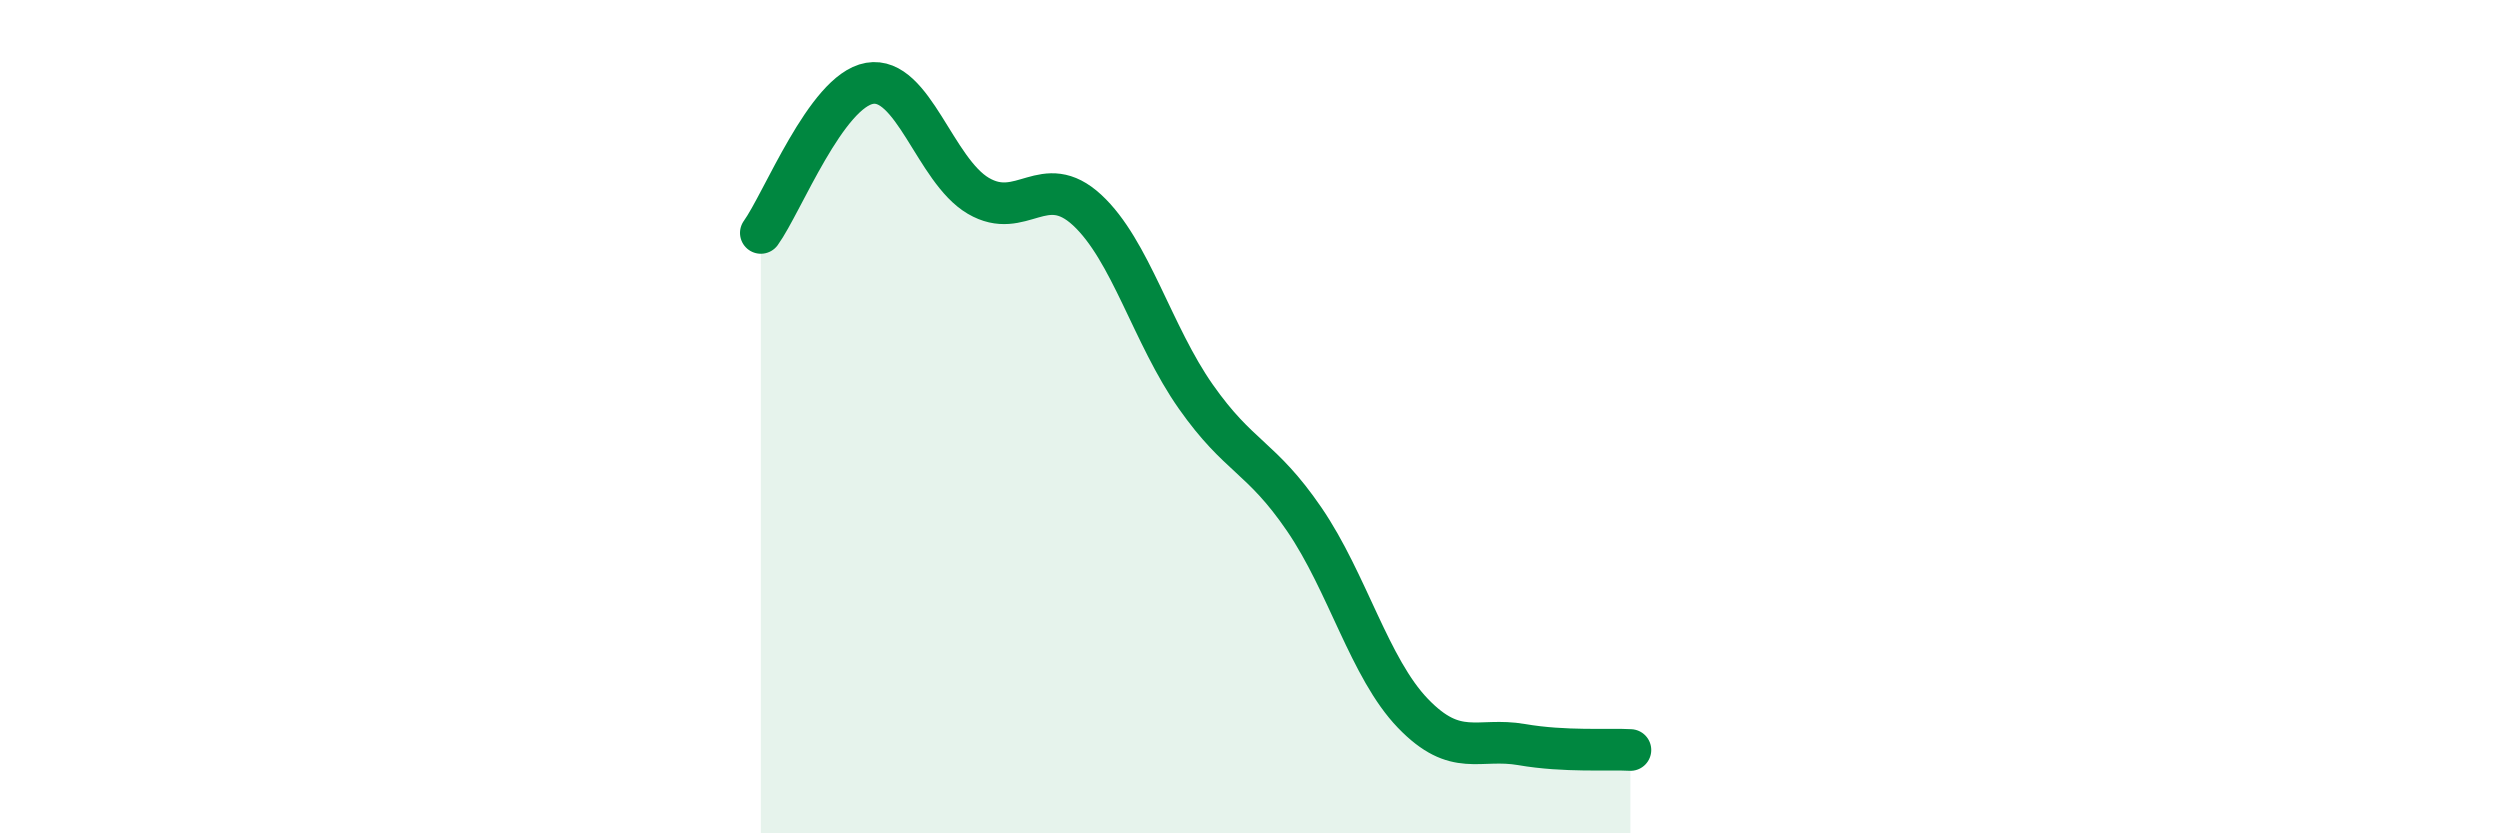 
    <svg width="60" height="20" viewBox="0 0 60 20" xmlns="http://www.w3.org/2000/svg">
      <path
        d="M 18.26,5.59 C 18.78,4.87 19.83,2.18 20.87,2 C 21.91,1.82 22.44,4.09 23.48,4.7 C 24.52,5.31 25.05,4.08 26.09,5.04 C 27.13,6 27.66,8.04 28.7,9.52 C 29.74,11 30.26,10.94 31.3,12.46 C 32.34,13.98 32.87,16.04 33.91,17.12 C 34.95,18.2 35.48,17.69 36.52,17.87 C 37.56,18.05 38.61,17.97 39.13,18L39.13 20L18.26 20Z"
        fill="#008740"
        opacity="0.1"
        stroke-linecap="round"
        stroke-linejoin="round"
      />
      <path
        d="M 18.26,5.59 C 18.78,4.87 19.83,2.18 20.87,2 C 21.91,1.82 22.44,4.09 23.48,4.7 C 24.52,5.31 25.05,4.08 26.09,5.04 C 27.13,6 27.66,8.04 28.7,9.52 C 29.74,11 30.26,10.94 31.3,12.46 C 32.34,13.98 32.87,16.04 33.91,17.12 C 34.95,18.2 35.48,17.69 36.52,17.87 C 37.56,18.05 38.61,17.97 39.13,18"
        stroke="#008740"
        stroke-width="1"
        fill="none"
        stroke-linecap="round"
        stroke-linejoin="round"
      />
    </svg>
  